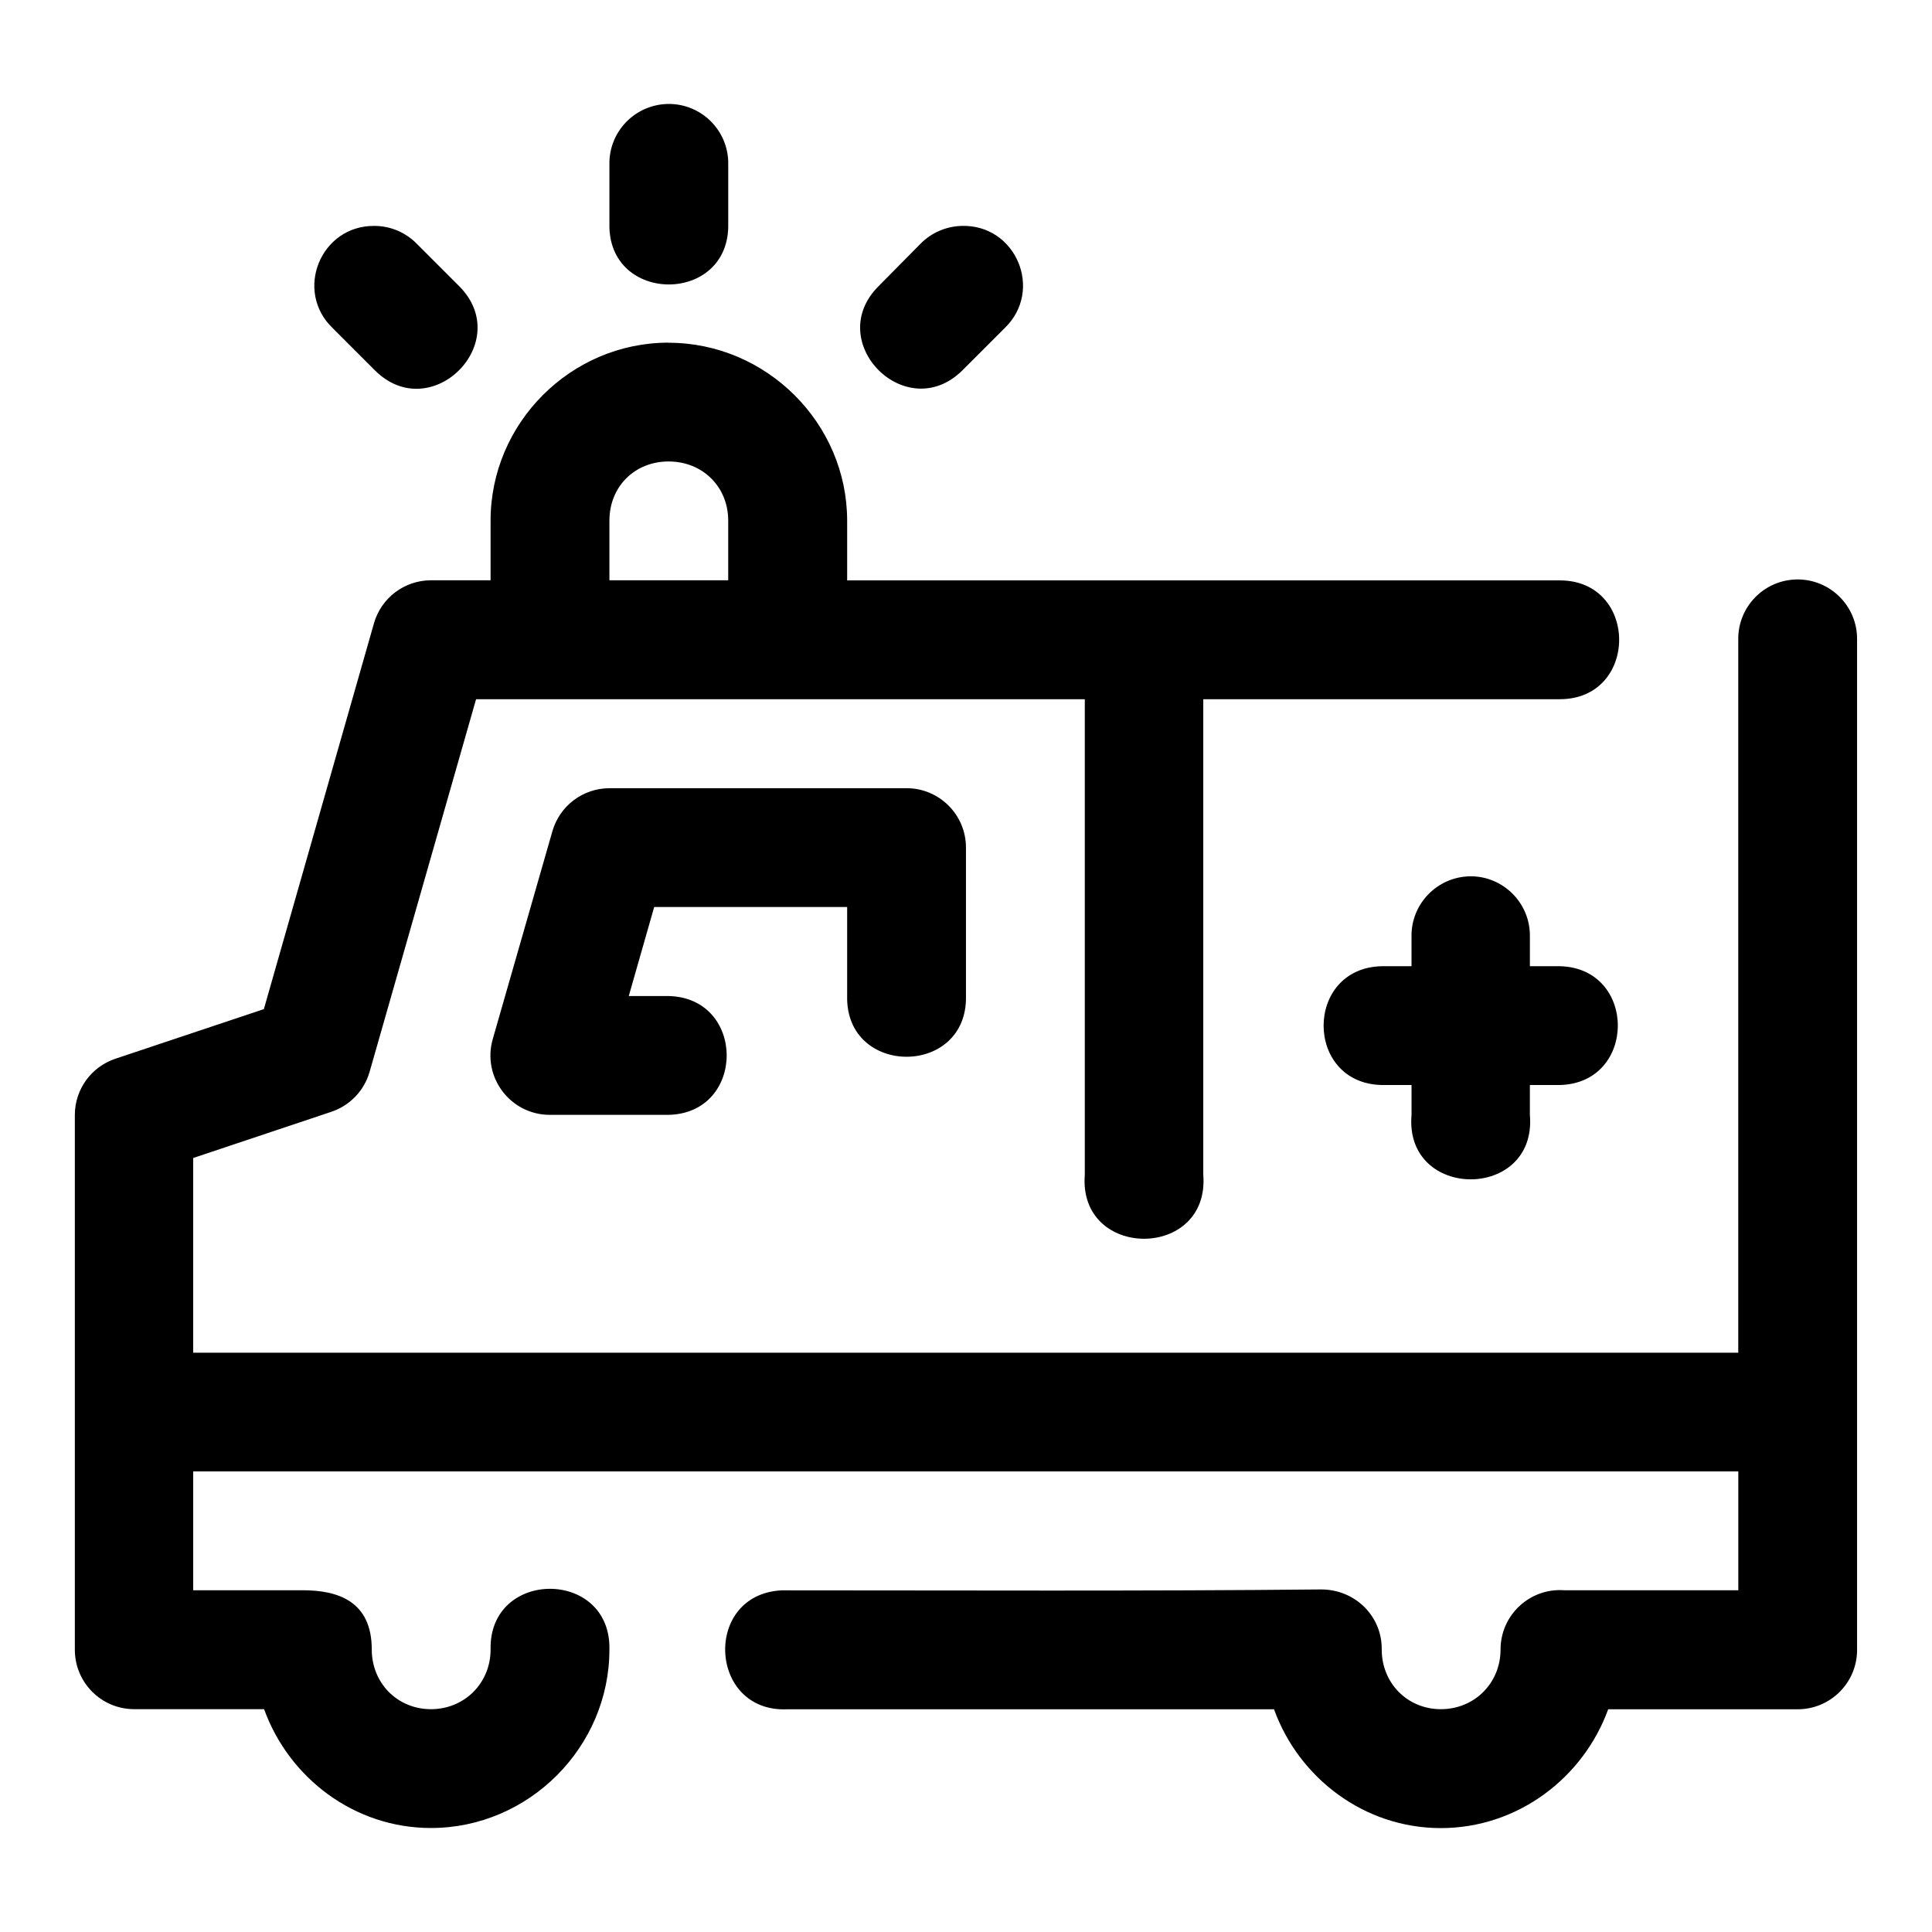 <?xml version="1.0" encoding="UTF-8"?>
<!-- Uploaded to: ICON Repo, www.svgrepo.com, Generator: ICON Repo Mixer Tools -->
<svg fill="#000000" width="800px" height="800px" version="1.1" viewBox="144 144 512 512" xmlns="http://www.w3.org/2000/svg">
 <path d="m320.97 171.55c-8.707 0.18-15.641 7.344-15.469 16.051v15.684c-0.477 21.465 31.965 21.465 31.488 0v-15.684c0.18-8.926-7.094-16.211-16.02-16.051zm-77.766 32.32c-14.242-0.117-21.309 17.227-11.039 27.09l11.164 11.164c14.883 14.883 37.207-7.441 22.324-22.324l-11.164-11.164c-2.965-3.047-7.035-4.766-11.285-4.766zm155.62 0c-4.121 0.117-8.043 1.809-10.918 4.766l-11.039 11.164c-14.887 14.801 7.316 37.125 22.203 22.324l11.164-11.164c10.414-9.992 3.016-27.559-11.41-27.09zm-77.645 30.934c-25.891 0-47.172 21.277-47.172 47.172v15.805h-15.801c-7.012 0.008-13.16 4.641-15.098 11.379l-29.184 102.27-39.391 13.16c-6.379 2.16-10.688 8.117-10.699 14.852v141.7c-0.031 8.699 6.984 15.777 15.684 15.805l34.469 0.004c6.578 18.203 23.887 31.488 44.219 31.488 25.895 0 47.293-21.398 47.293-47.293 0.477-21.461-31.965-21.461-31.488 0 0 8.883-6.922 15.805-15.805 15.805-8.883 0-15.684-6.922-15.684-15.805 0-12.895-9.078-15.715-18.297-15.715h-29.027v-31.488h409.47v31.488h-46.125c-9.121-0.66-16.887 6.566-16.883 15.715 0 8.883-6.922 15.805-15.805 15.805s-15.684-6.922-15.684-15.805c0.109-8.891-7.098-15.93-16.051-15.93-47.359 0.477-95.5 0.238-142.93 0.238-20.996 1.004-19.492 32.527 1.508 31.52h128.93c6.578 18.203 23.887 31.488 44.219 31.488s37.73-13.285 44.34-31.488h50.152c8.746 0.035 15.844-7.062 15.805-15.805v-267.68c0.102-8.883-7.172-16.098-16.051-15.93-8.652 0.18-15.539 7.273-15.438 15.93v188.99h-409.46v-51.598l36.5-12.207c4.949-1.617 8.789-5.574 10.238-10.578l28.23-98.801h161.32v125.98c-1.828 22.672 33.223 22.672 31.395 0v-125.98h94.465c20.996 0 20.996-31.488 0-31.488h-188.84v-15.805c0-25.891-21.434-47.172-47.324-47.172zm0 31.488c8.996 0 15.805 6.684 15.805 15.684v15.805h-31.484v-15.805c0-8.996 6.684-15.684 15.684-15.684zm-15.684 86.594c-7.004 0.012-13.156 4.648-15.098 11.379l-15.805 55.074c-2.906 10.055 4.629 20.094 15.098 20.109h31.488c20.531-0.477 20.531-31.031 0-31.488l-10.547-0.004 6.734-23.586h51.137v23.586c-0.473 21.461 31.961 21.461 31.488 0v-39.391c-0.031-8.695-7.109-15.719-15.805-15.684zm228.04 23.34c-8.707 0.18-15.641 7.344-15.469 16.051v7.781l-7.898-0.004c-20.531 0.477-20.531 31.031 0 31.488h7.902v7.902c-1.965 22.789 33.328 22.789 31.363 0v-7.902h7.906c20.531-0.477 20.531-31.031 0-31.488h-7.902v-7.781c0.176-8.875-7.019-16.141-15.898-16.051z"/>
</svg>